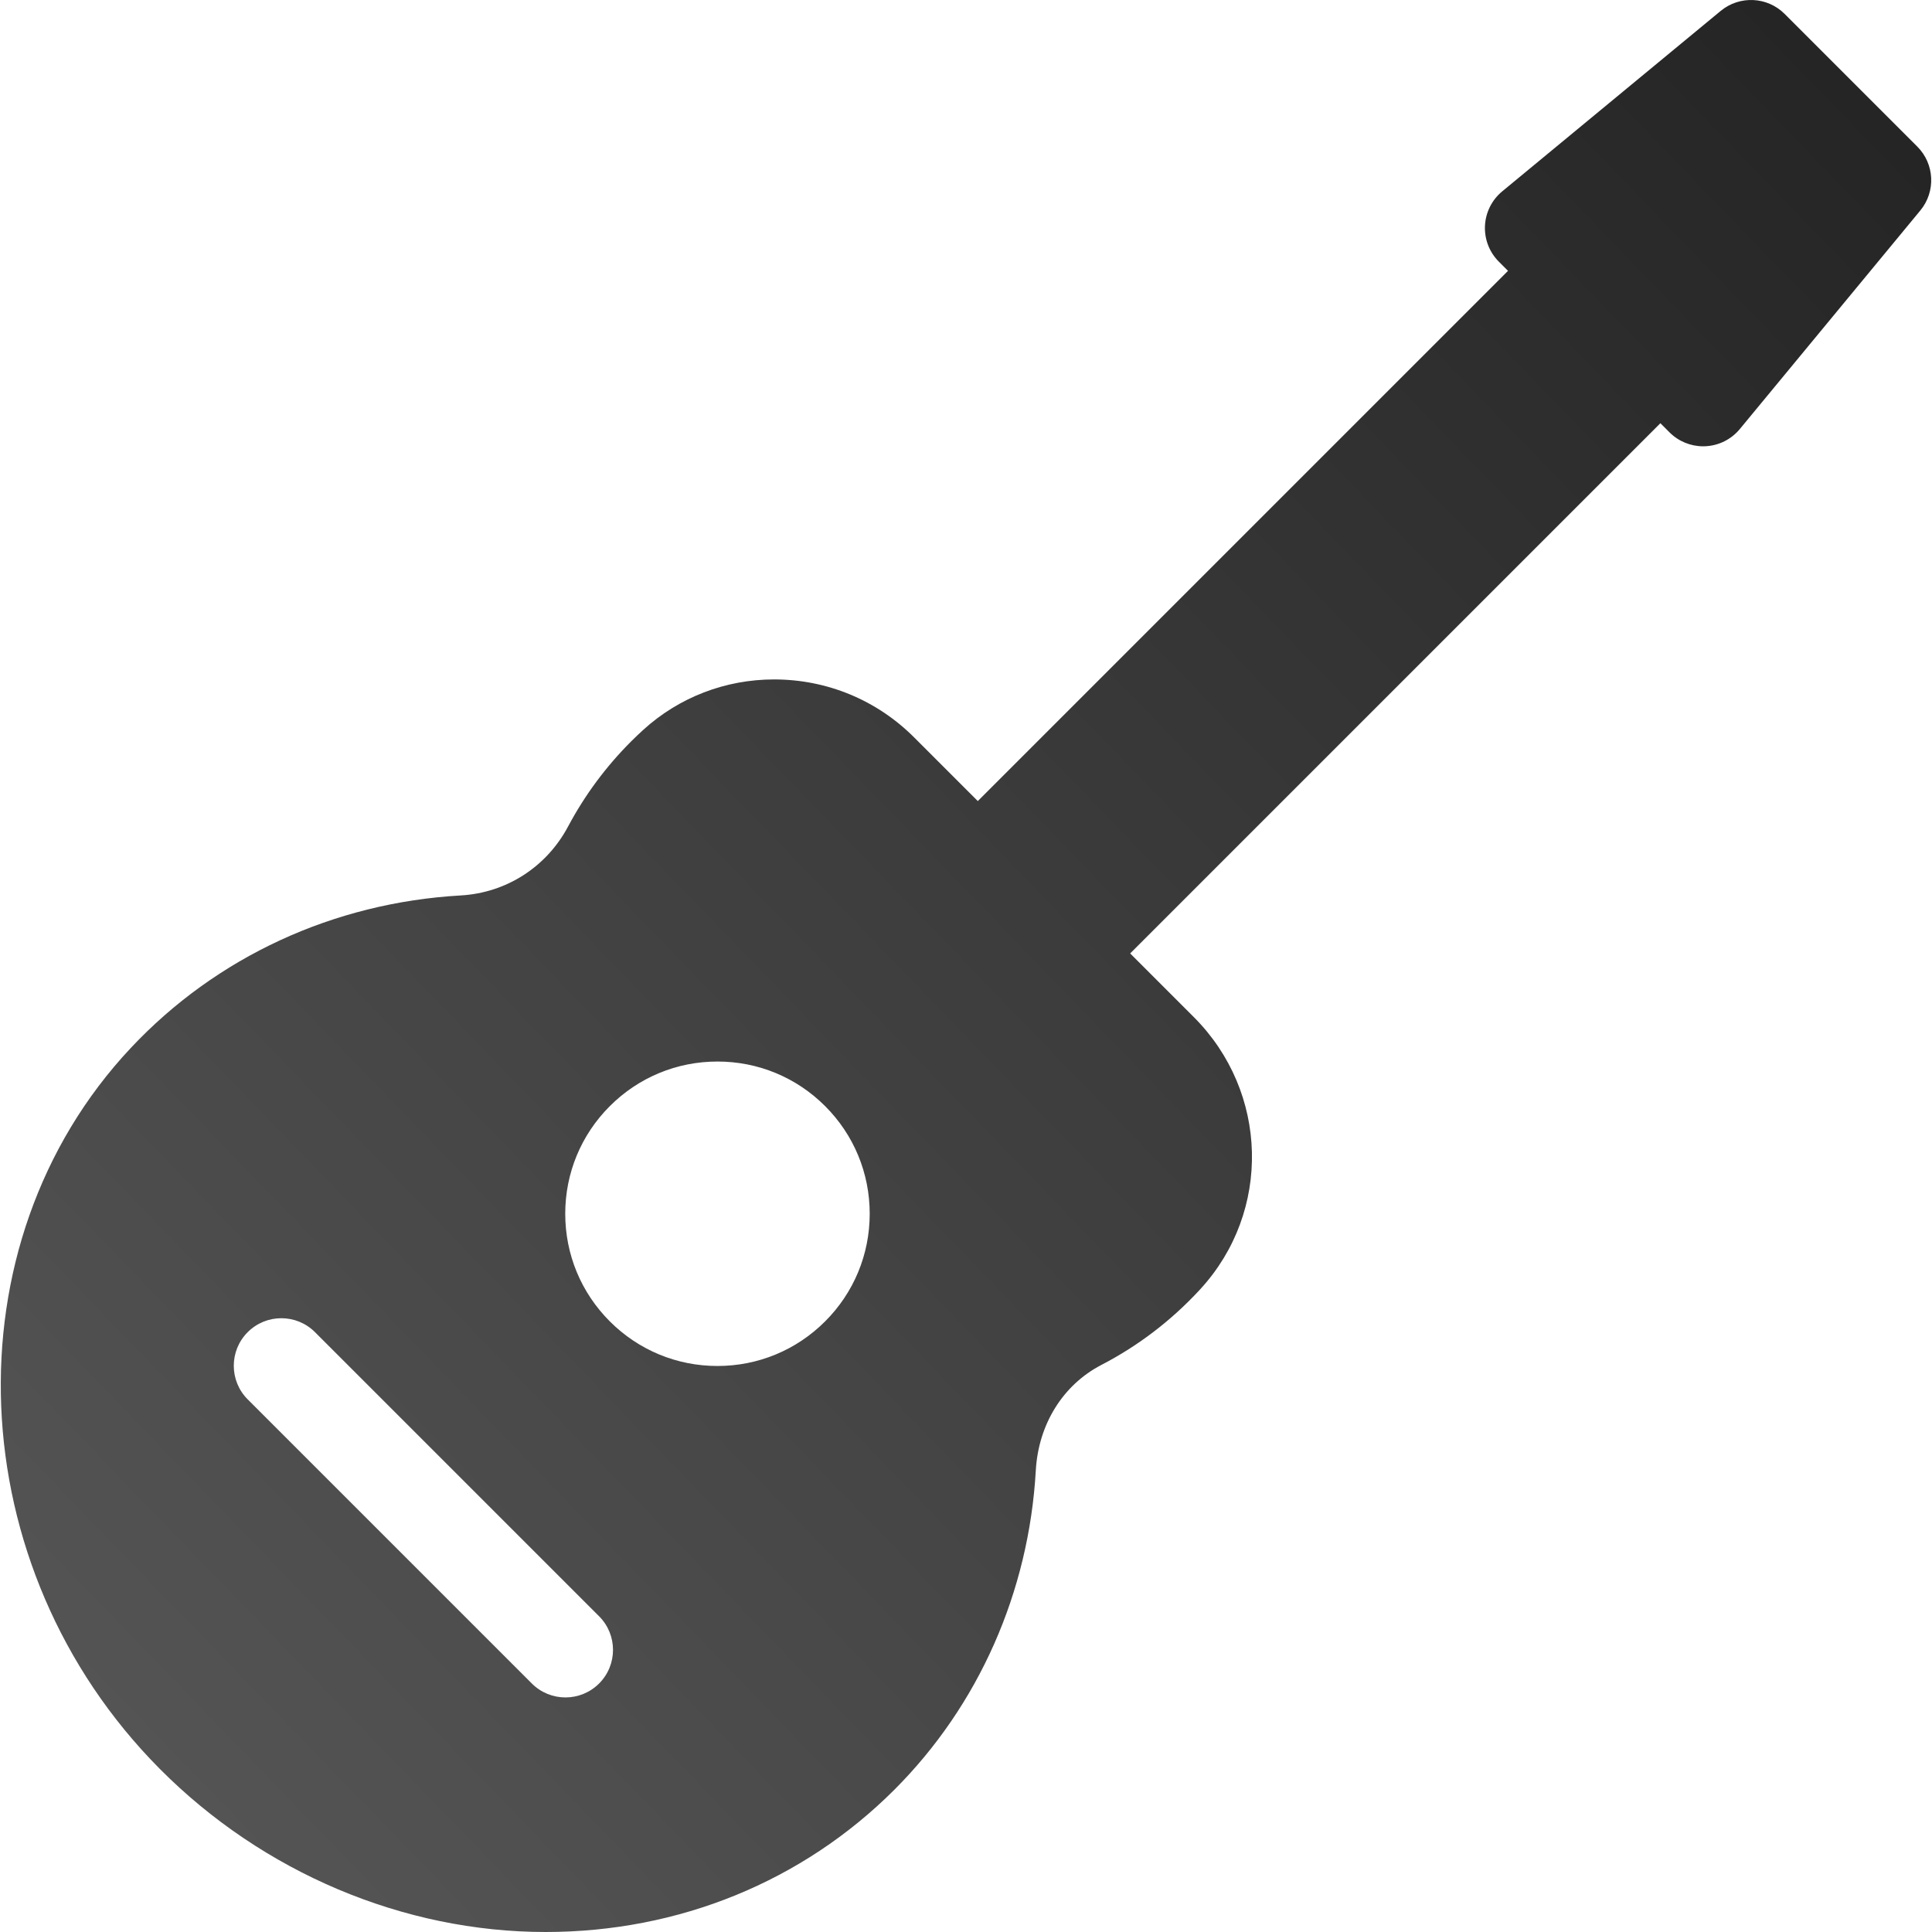 <?xml version="1.0" encoding="UTF-8"?> <svg xmlns="http://www.w3.org/2000/svg" width="226" height="226" viewBox="0 0 226 226" fill="none"> <path d="M224.279 17.147L208.763 1.629C206.735 -0.399 203.498 -0.552 201.286 1.273L175.722 22.387C174.514 23.386 173.783 24.847 173.708 26.413C173.634 27.978 174.222 29.501 175.331 30.61L176.404 31.683L114.38 93.707L106.938 86.264C102.563 81.888 96.74 79.478 90.544 79.478C84.859 79.478 79.43 81.57 75.253 85.37C74.765 85.813 74.287 86.27 73.814 86.742C70.876 89.681 68.4 93.024 66.455 96.677C63.928 101.425 59.228 104.442 53.885 104.747C39.004 105.598 25.3 111.933 15.299 122.588C-6.238 145.533 -4.715 183.365 18.694 206.921C30.743 219.046 47.194 226 63.829 226C63.831 226 63.832 226 63.832 226C79.401 226 93.888 220.088 104.625 209.353C114.484 199.494 120.359 186.227 121.166 172.001C121.471 166.61 124.34 161.999 128.837 159.665C133.127 157.441 136.978 154.505 140.284 150.94C140.29 150.933 140.42 150.793 140.425 150.785C148.754 141.712 148.411 127.737 139.644 118.971L132.204 111.53L194.228 49.507L195.298 50.577C196.344 51.624 197.759 52.207 199.231 52.207C199.319 52.207 199.408 52.205 199.496 52.2C201.062 52.127 202.523 51.395 203.521 50.185L224.634 24.621C226.461 22.411 226.308 19.175 224.279 17.147ZM101.736 141.98C101.736 146.737 99.885 151.209 96.52 154.572C93.156 157.935 88.685 159.789 83.928 159.789C79.171 159.789 74.7 157.936 71.336 154.572C67.973 151.209 66.12 146.738 66.12 141.982C66.12 137.226 67.973 132.753 71.336 129.391C74.7 126.027 79.171 124.175 83.928 124.175C88.685 124.175 93.156 126.026 96.52 129.39C99.883 132.752 101.736 137.225 101.736 141.98ZM70.08 196.931C68.993 198.018 67.57 198.561 66.146 198.561C64.721 198.561 63.298 198.018 62.211 196.931L28.977 163.697C26.804 161.525 26.804 158.003 28.977 155.831C31.15 153.658 34.672 153.658 36.845 155.831L70.079 189.065C72.252 191.237 72.252 194.759 70.08 196.931Z" fill="url(#paint0_linear)"></path> <defs> <linearGradient id="paint0_linear" x1="213.5" y1="7" x2="12.57" y2="201.282" gradientUnits="userSpaceOnUse"> <stop stop-color="#252525"></stop> <stop offset="1" stop-color="#545454"></stop> </linearGradient> </defs> </svg> 